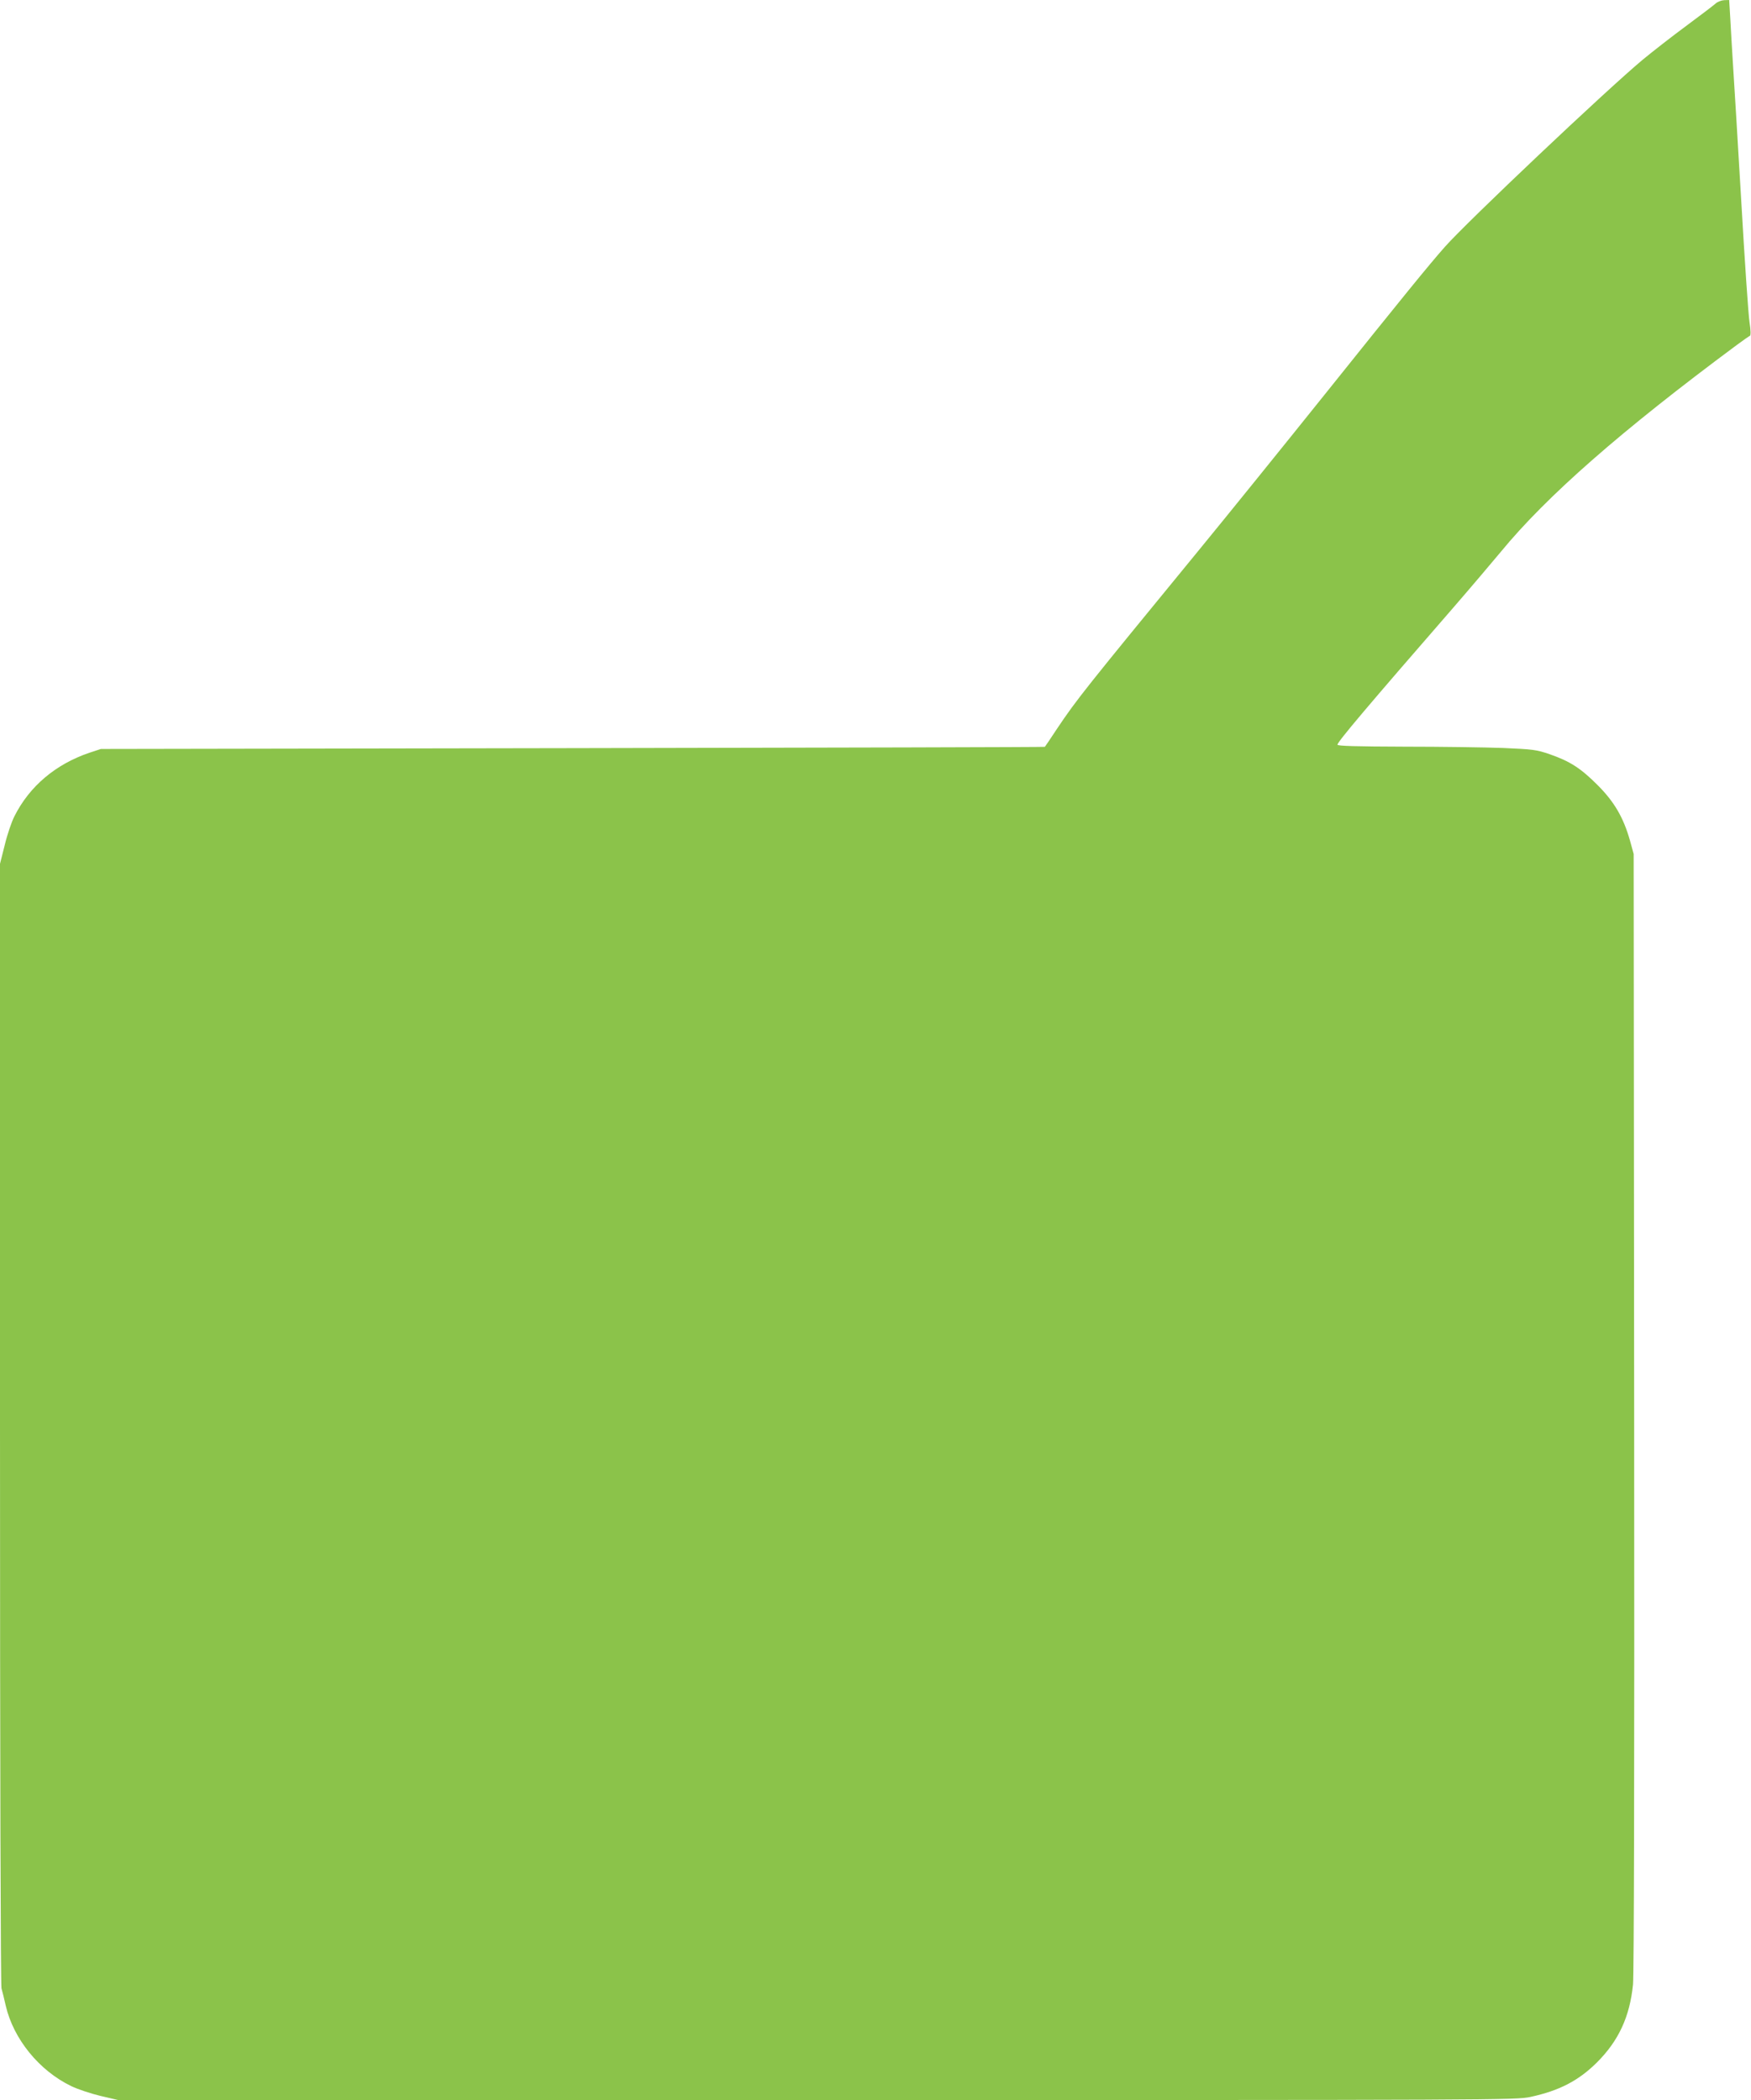 <?xml version="1.0" standalone="no"?>
<!DOCTYPE svg PUBLIC "-//W3C//DTD SVG 20010904//EN"
 "http://www.w3.org/TR/2001/REC-SVG-20010904/DTD/svg10.dtd">
<svg version="1.0" xmlns="http://www.w3.org/2000/svg"
 width="1067pt" height="1280pt" viewBox="0 0 1067 1280"
 preserveAspectRatio="xMidYMid meet">
<g transform="translate(0,1280) scale(0.1,-0.1)"
fill="#8bc34a" stroke="none">
<path d="M10455 12779 c-11 -10 -92 -72 -180 -137 -88 -65 -207 -158 -265
-206 -223 -186 -1066 -984 -1204 -1139 -94 -106 -253 -301 -742 -912 -242
-302 -586 -728 -764 -945 -690 -842 -737 -900 -859 -1082 -39 -60 -73 -109
-74 -110 -1 -2 -1296 -5 -2877 -8 l-2875 -5 -70 -23 c-206 -70 -365 -204 -457
-387 -17 -33 -44 -112 -59 -175 l-29 -115 0 -3409 c0 -2116 4 -3422 9 -3445 6
-20 17 -67 26 -106 47 -203 204 -396 399 -490 39 -19 120 -46 179 -60 l107
-25 4258 0 c4153 0 4261 0 4348 19 176 38 293 99 405 210 133 133 200 279 220
475 6 66 9 1283 7 3496 l-3 3395 -22 80 c-40 142 -96 238 -198 340 -103 103
-168 145 -292 188 -81 28 -103 30 -283 38 -107 4 -378 8 -602 8 -294 1 -408 4
-408 12 0 17 184 235 703 832 111 128 242 283 292 343 280 341 736 740 1438
1261 39 29 75 54 80 56 6 2 6 32 -2 83 -7 43 -30 381 -51 749 -22 369 -44 740
-50 825 -5 85 -13 208 -16 273 l-7 117 -31 -1 c-17 -1 -40 -10 -51 -20z"/>
</g>
</svg>
